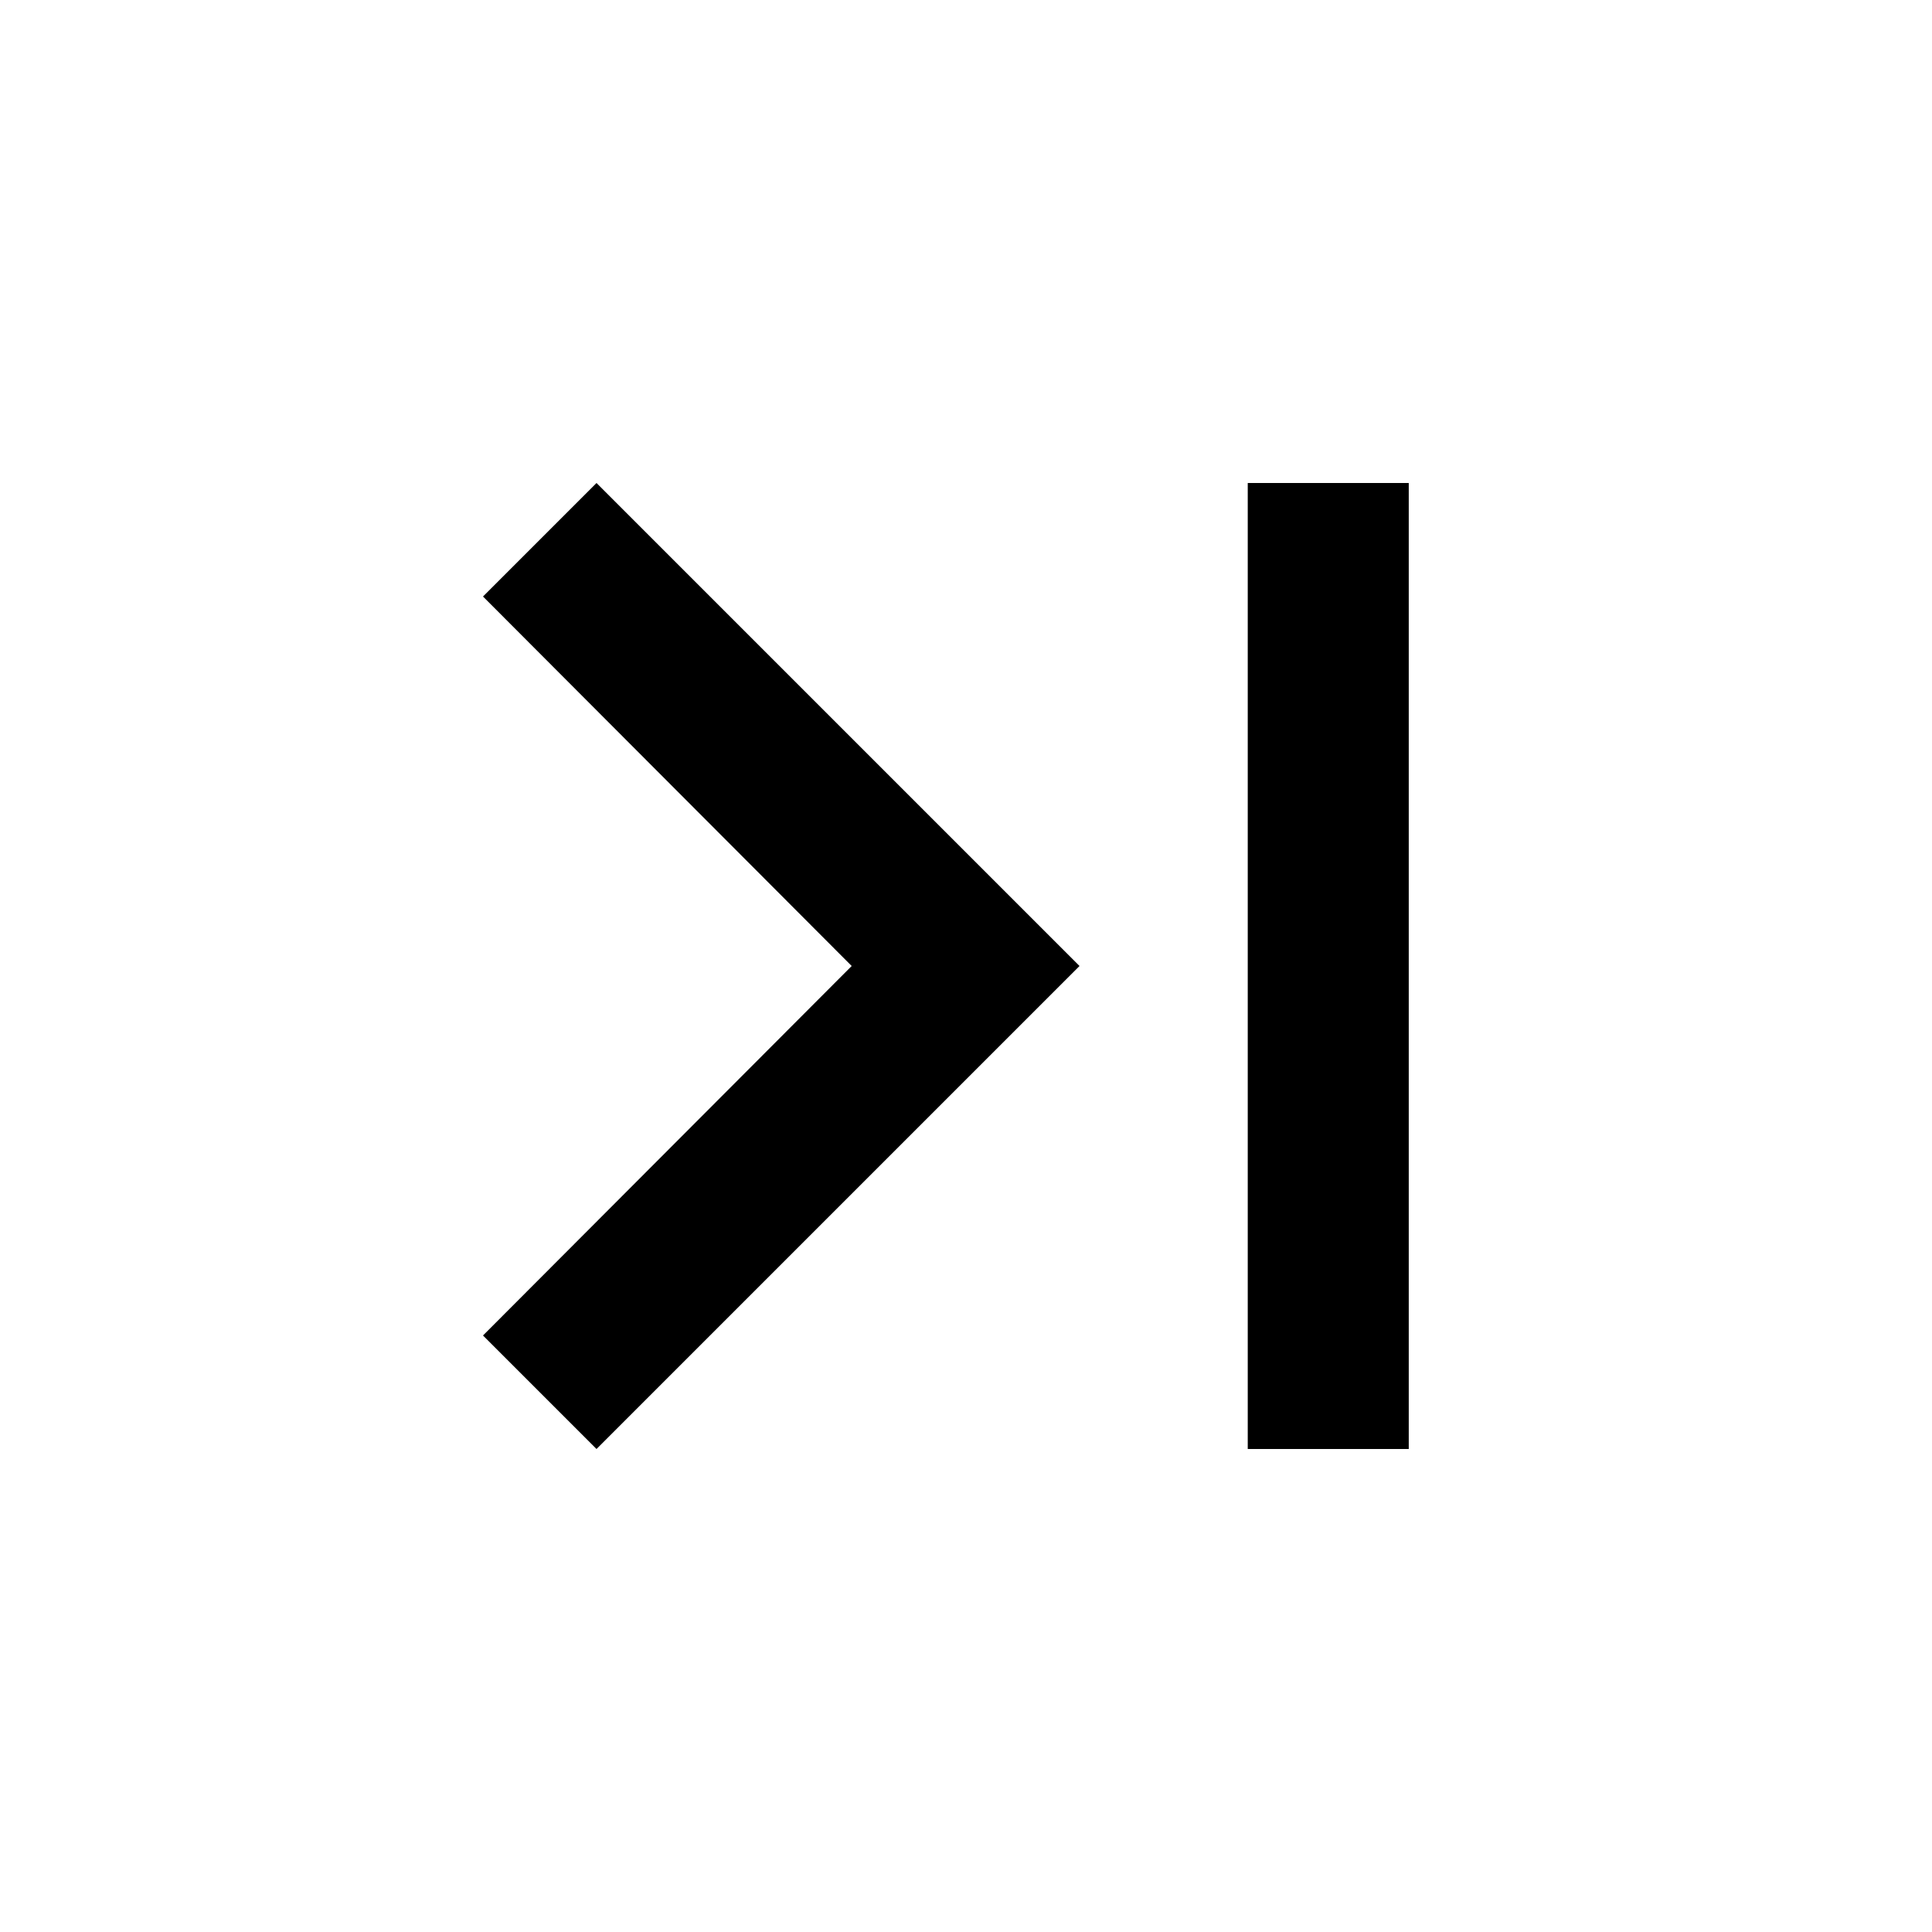 <svg width="24" height="24" viewBox="0 0 24 24" fill="none" xmlns="http://www.w3.org/2000/svg">
<g clip-path="url(#clip0_305_1313)">
<path d="M6 16.59L10.58 12L6 7.41L7.41 6L13.41 12L7.41 18L6 16.59Z" fill="black"/>
<path fill-rule="evenodd" clip-rule="evenodd" d="M15.5 18V6H17.5V18H15.5Z" fill="black"/>
</g>
<defs>
<clipPath id="clip0_305_1313">
<rect width="24" height="24" fill="white"/>
</clipPath>
</defs>
</svg>
